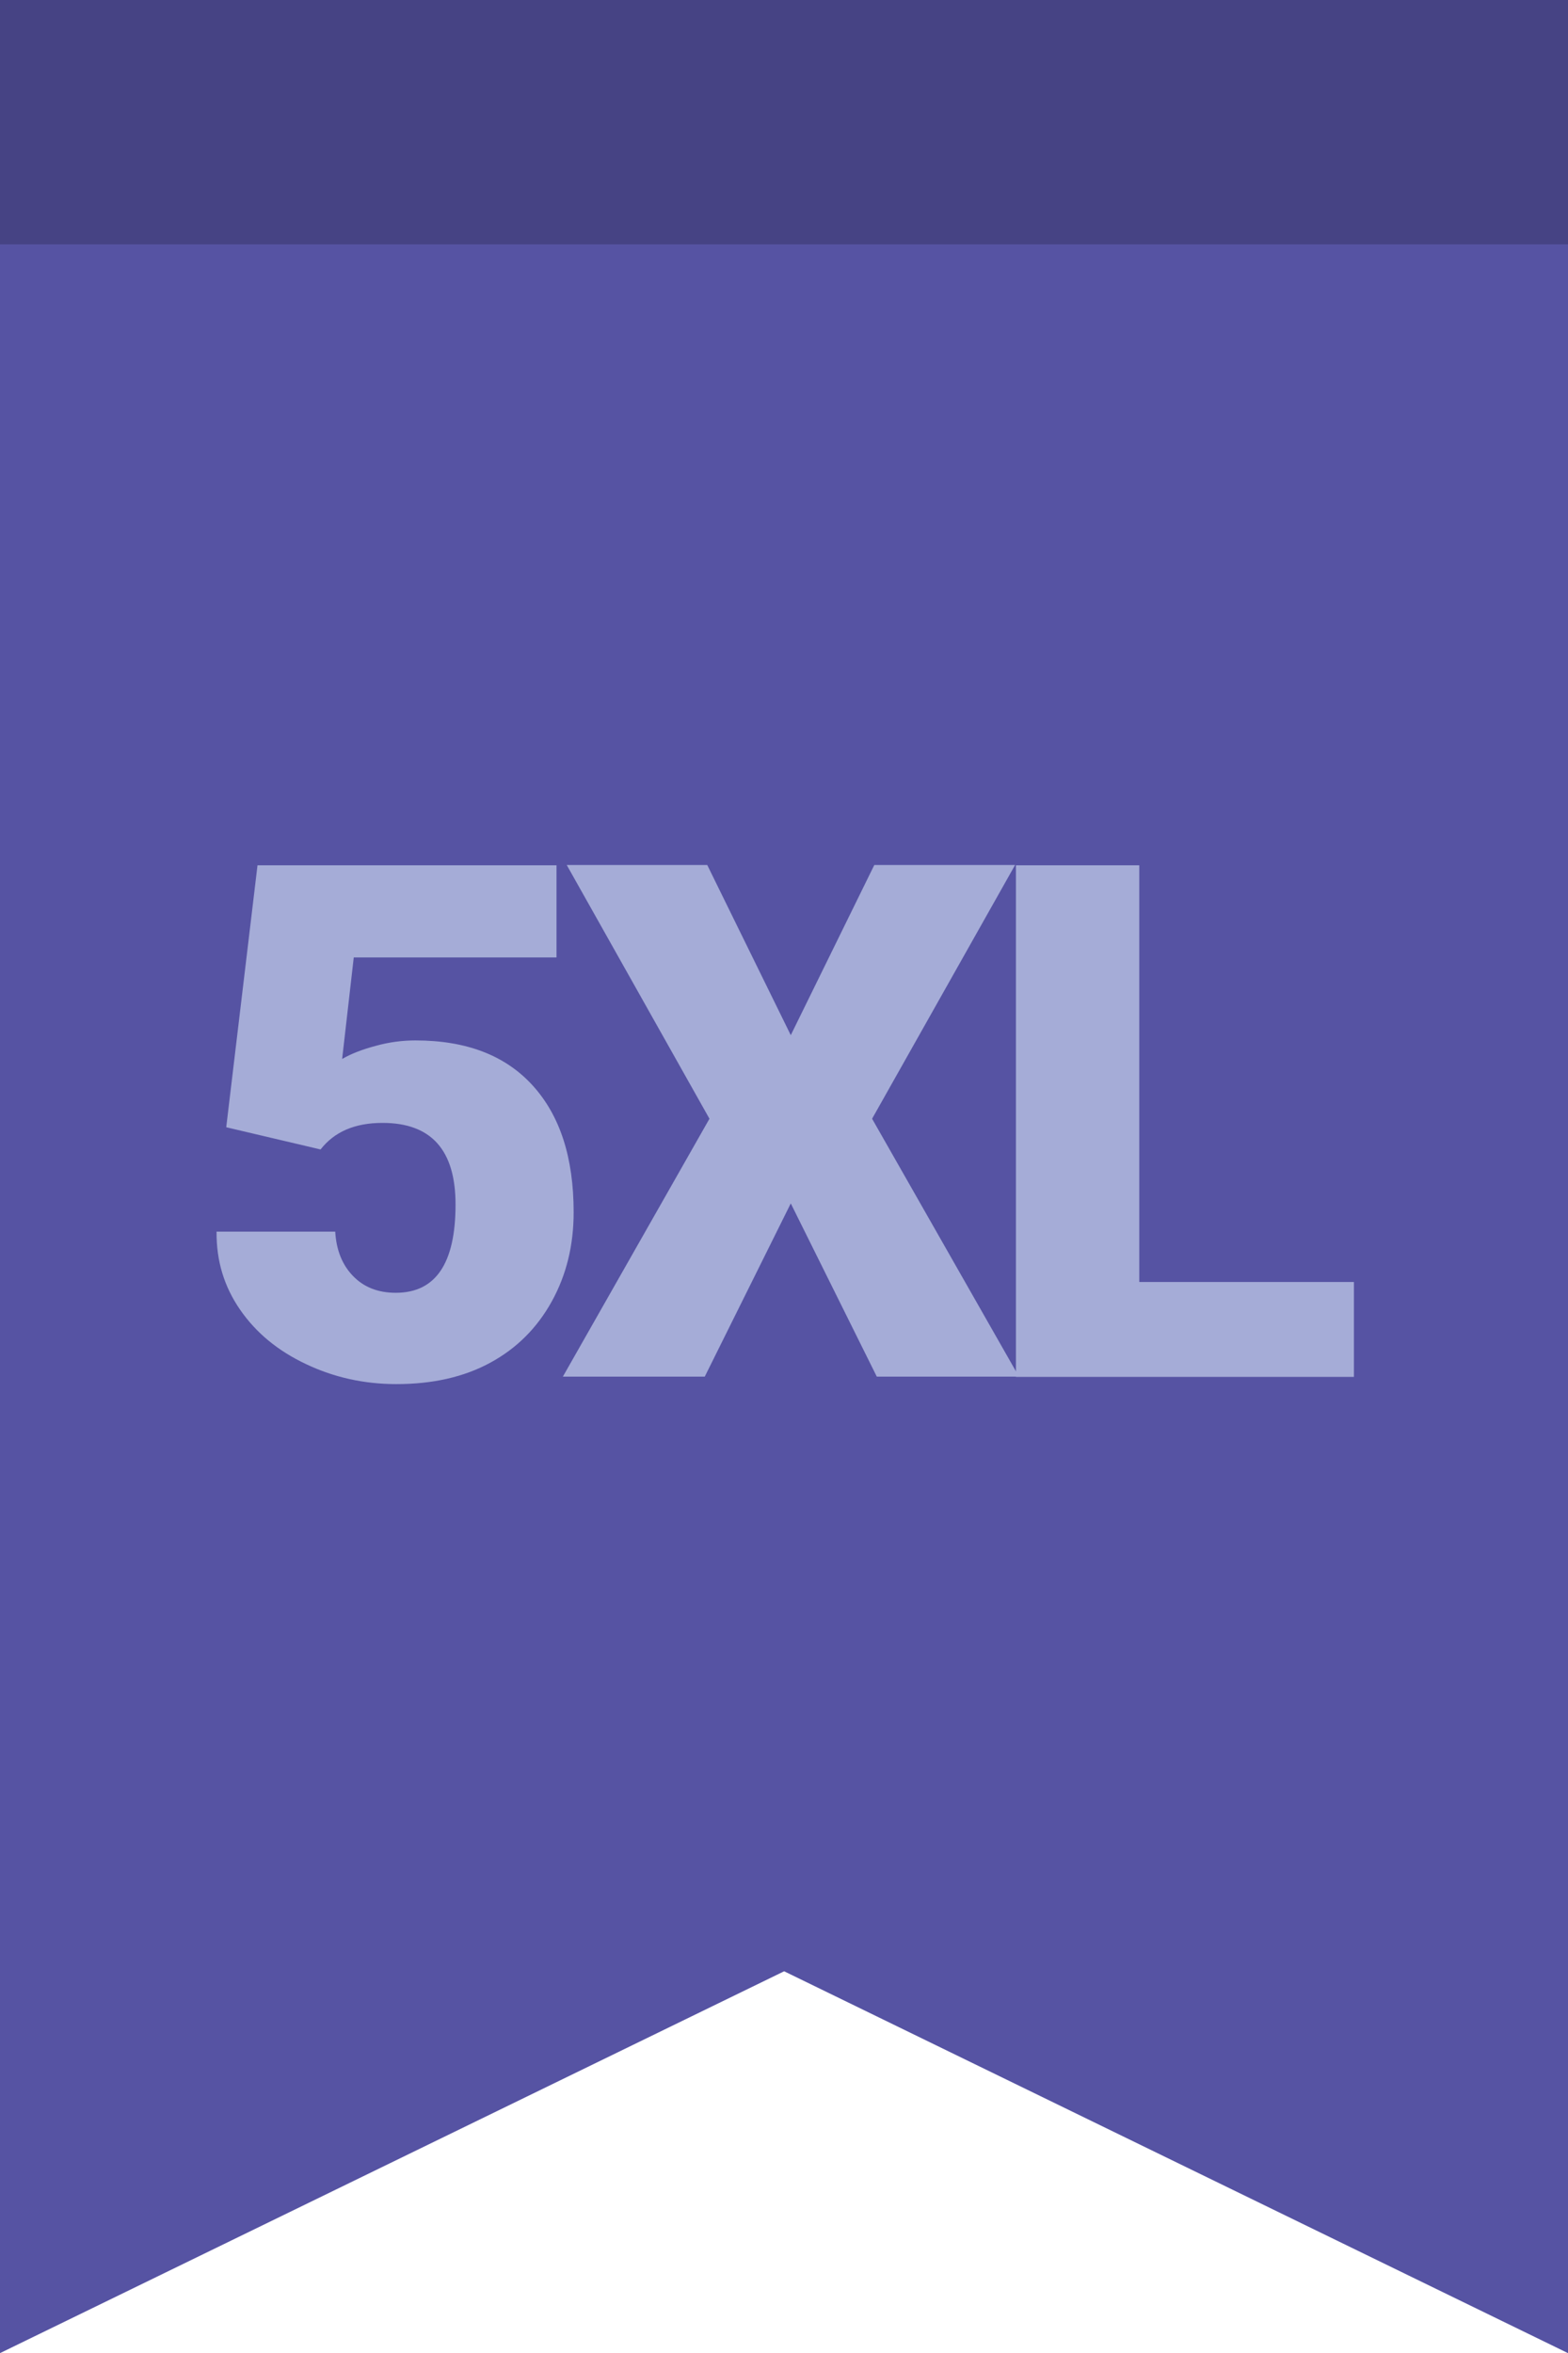 <?xml version="1.0" encoding="UTF-8"?><svg id="Layer_2" xmlns="http://www.w3.org/2000/svg" viewBox="0 0 56.69 85.04"><g id="Layer_1-2"><polygon points="56.69 85.04 28.35 71.24 0 85.04 0 0 56.69 0 56.69 85.04" style="fill:#5653a3; stroke-width:0px;"/><rect width="56.69" height="8.83" style="fill:#000; opacity:.19; stroke-width:0px;"/><path d="M8.18,40.73l1.13-9.46h10.81v3.33h-7.33l-.42,3.67c.31-.18.71-.34,1.2-.47.5-.14.98-.2,1.45-.2,1.84,0,3.25.54,4.24,1.63.99,1.09,1.48,2.61,1.48,4.58,0,1.19-.26,2.26-.79,3.22-.53.96-1.27,1.7-2.23,2.22-.96.52-2.09.77-3.39.77-1.16,0-2.25-.24-3.26-.72-1.02-.48-1.81-1.13-2.39-1.97s-.86-1.77-.85-2.82h4.29c.04.68.26,1.21.65,1.61.39.4.9.6,1.54.6,1.44,0,2.16-1.06,2.16-3.19,0-1.97-.88-2.95-2.64-2.95-1,0-1.74.32-2.24.96l-3.4-.8Z" style="fill:#a5acd7; stroke-width:0px;"/><path d="M28.59,37.41l3.02-6.15h5.09l-5.17,9.17,5.31,9.32h-5.14l-3.11-6.26-3.11,6.26h-5.13l5.3-9.32-5.16-9.17h5.08l3.02,6.15Z" style="fill:#a5acd7; stroke-width:0px;"/><path d="M41.19,46.33h7.76v3.43h-12.22v-18.49h4.46v15.06Z" style="fill:#a5acd7; stroke-width:0px;"/></g></svg>